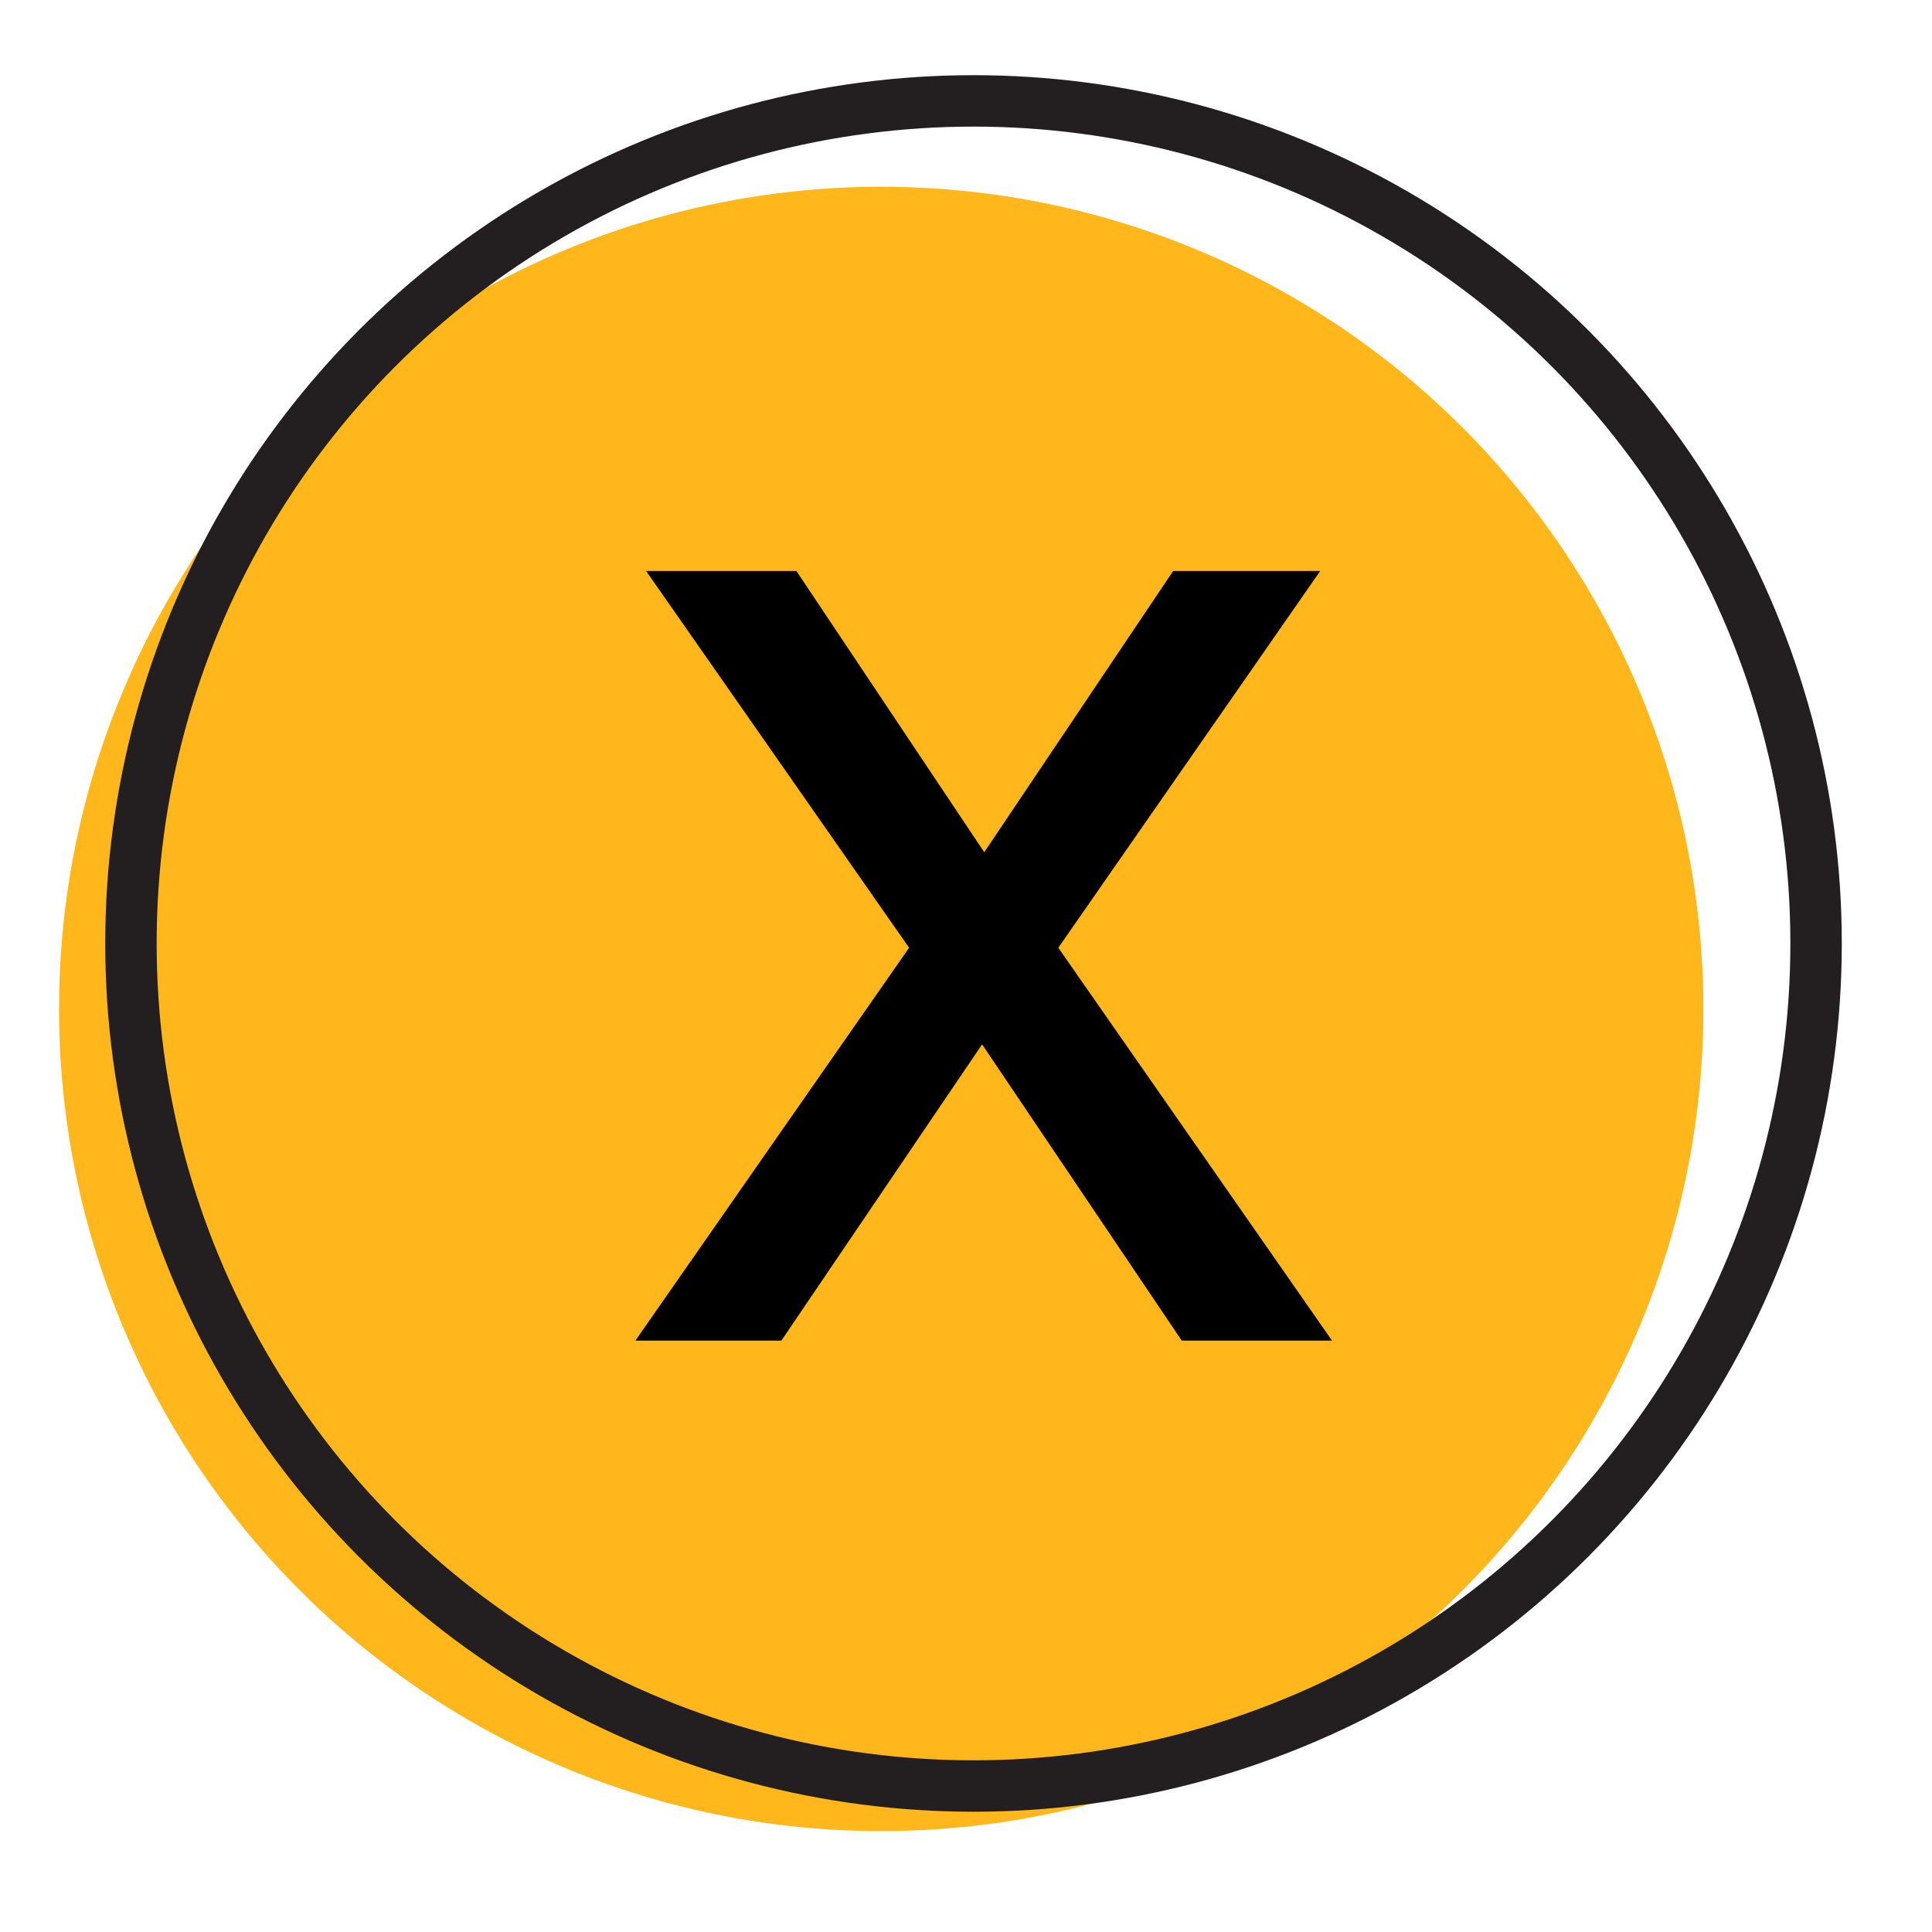 <?xml version="1.0" encoding="utf-8"?>
<!-- Generator: Adobe Illustrator 25.2.3, SVG Export Plug-In . SVG Version: 6.00 Build 0)  -->
<svg version="1.1" id="Layer_1" xmlns="http://www.w3.org/2000/svg" xmlns:xlink="http://www.w3.org/1999/xlink" x="0px" y="0px"
	 viewBox="0 0 18 18" style="enable-background:new 0 0 18 18;" xml:space="preserve">
<style type="text/css">
	.st0{fill:#FFB71B;}
	.st1{fill:none;stroke:#231F20;stroke-width:0.479;stroke-linecap:round;stroke-linejoin:round;stroke-miterlimit:10;}
</style>
<circle class="st0" cx="8.21" cy="9.4" r="7.66"/>
<circle class="st1" cx="9.07" cy="8.79" r="7.85"/>
<g>
	<path d="M9.86,8.83l2.55,3.66h-1.4L9.15,9.73l-1.87,2.76H5.92l2.55-3.66L6.02,5.32h1.4l1.75,2.62l1.76-2.62h1.37L9.86,8.83z"/>
</g>
</svg>

